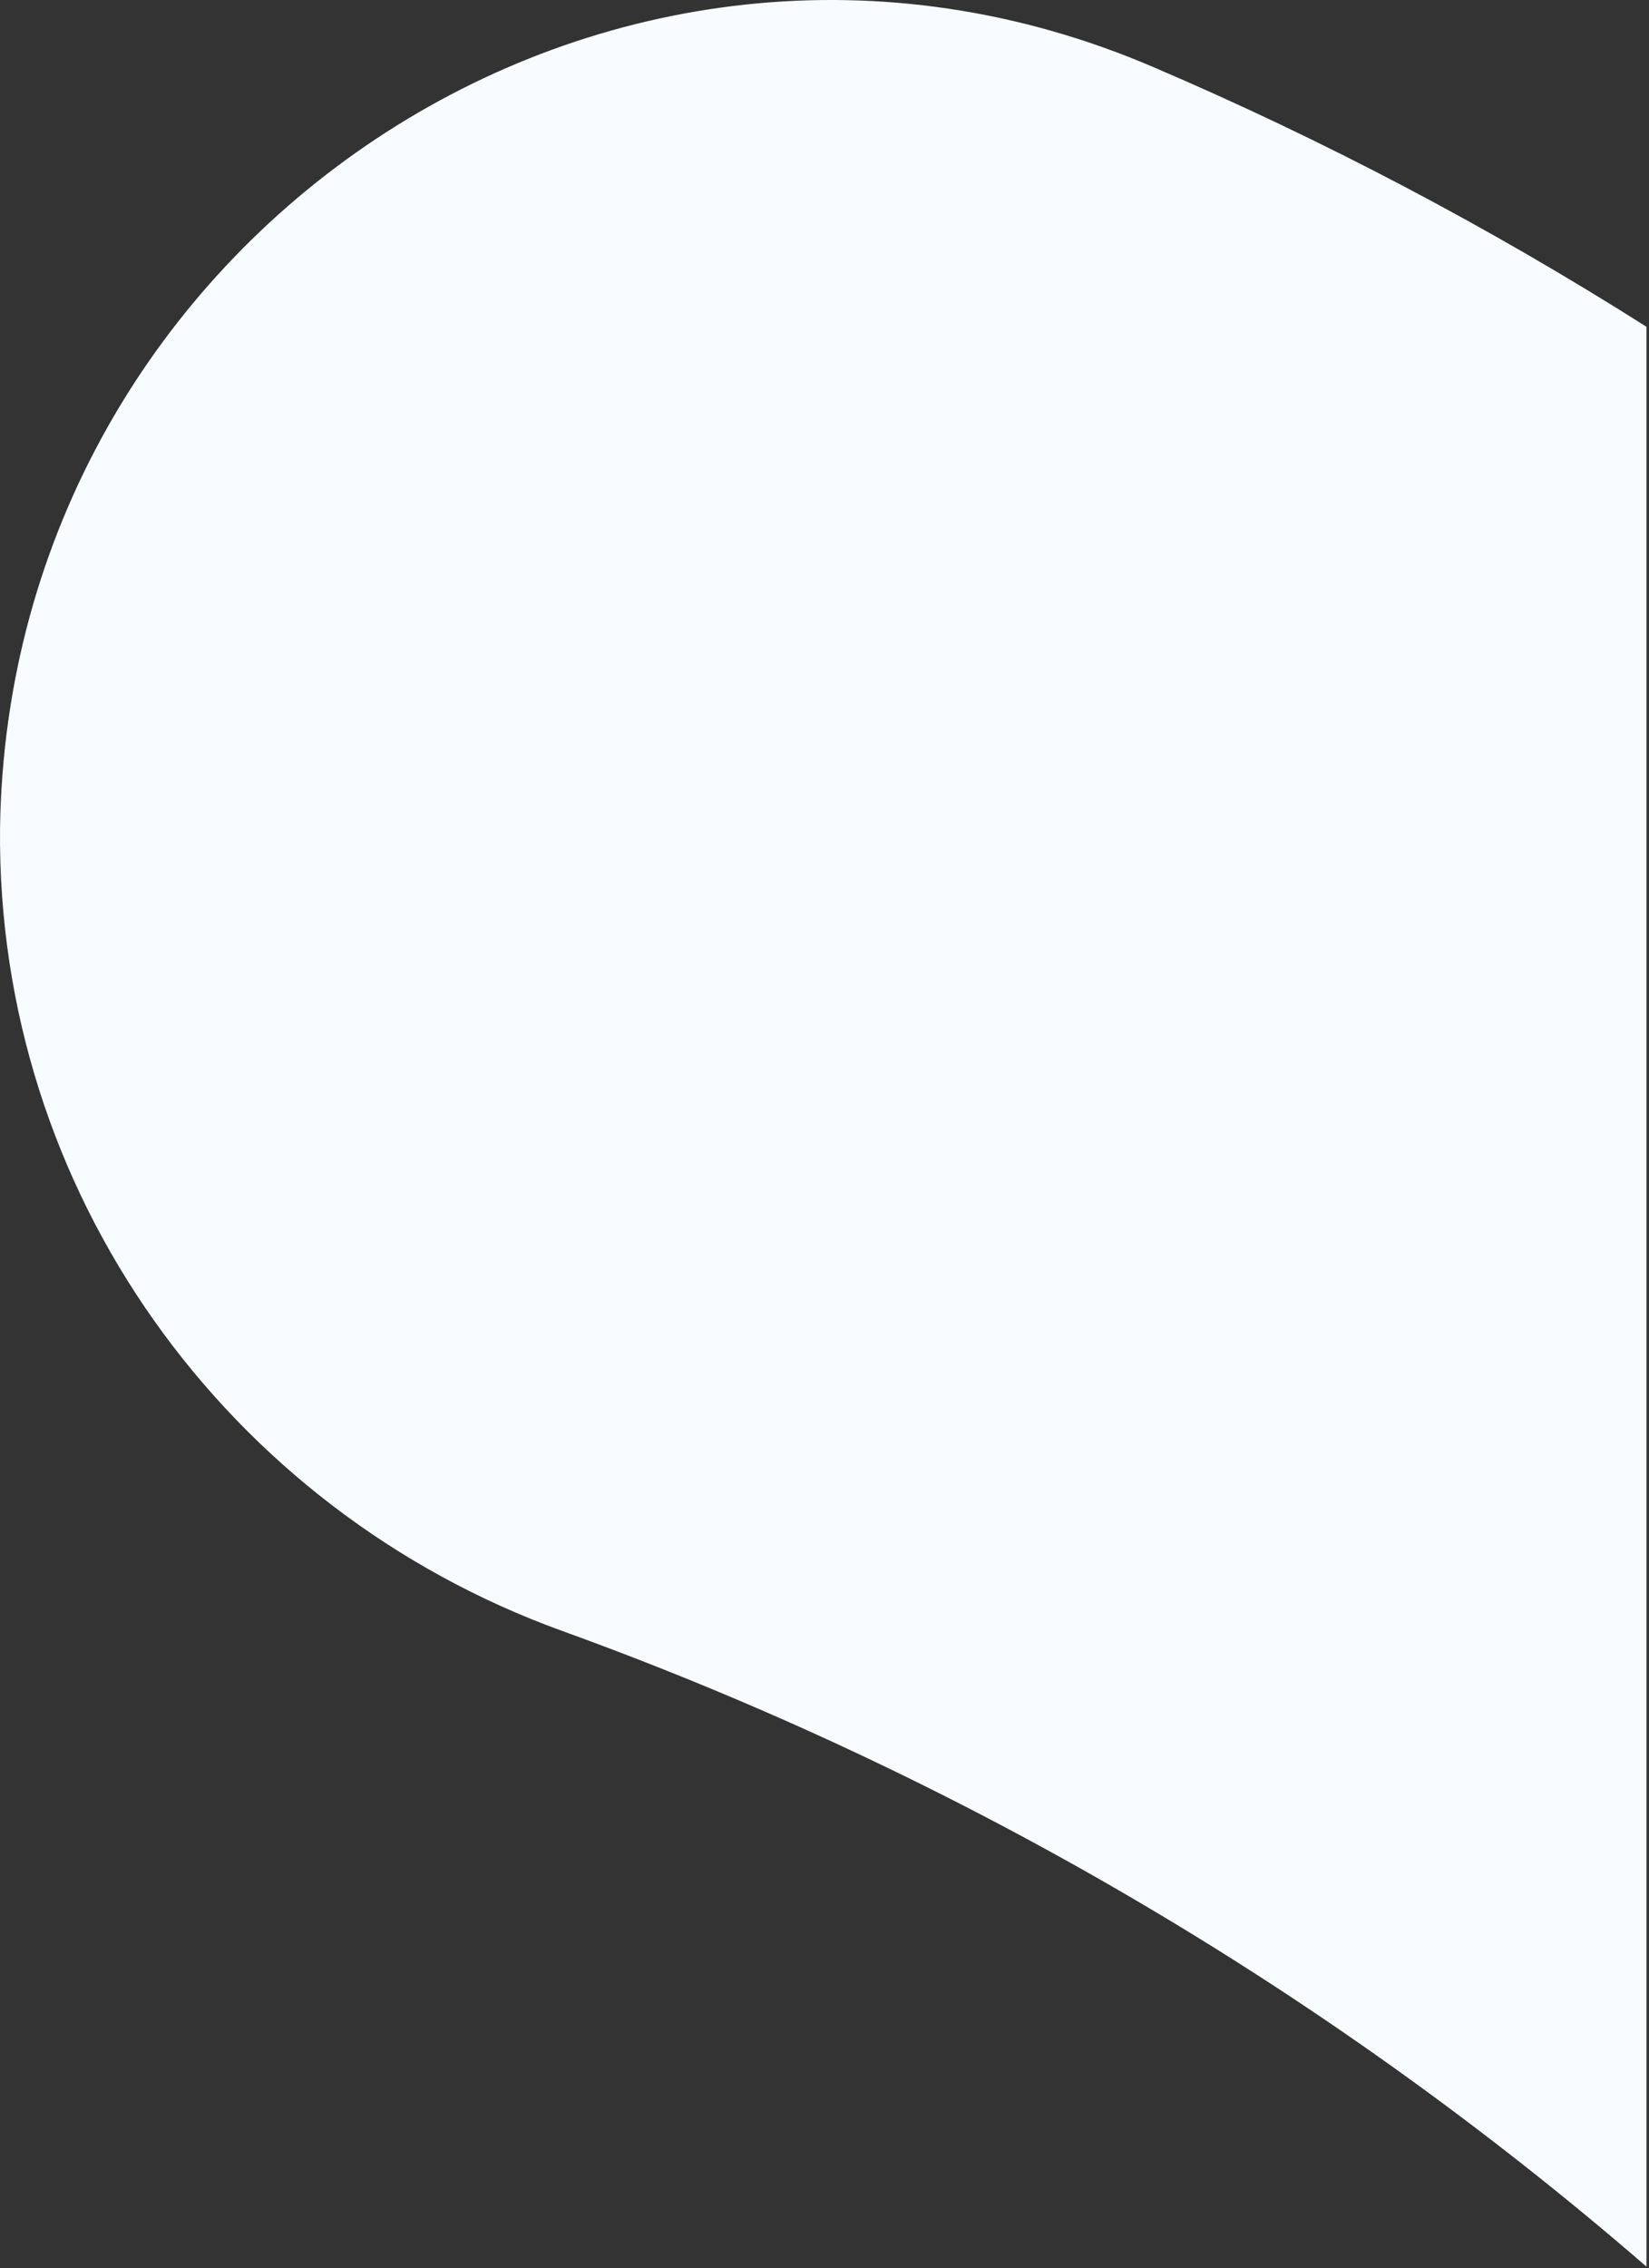 <svg width="627" height="862" viewBox="0 0 627 862" fill="none" xmlns="http://www.w3.org/2000/svg">
<rect x="0" y="0" width="627" height="862" fill="#333333" stroke="none"/>
<path fill-rule="evenodd" clip-rule="evenodd" d="M626.044 124.203V861.484C502.196 754.266 361.894 673.45 213.847 619.903C85.918 573.699 -1.308 452.62 0.015 314.952C3.072 90.497 231.996 -63.27 438.713 25.576C503.048 53.109 565.761 85.993 626.044 124.203Z" fill="#F8FBFF"/>
</svg>

